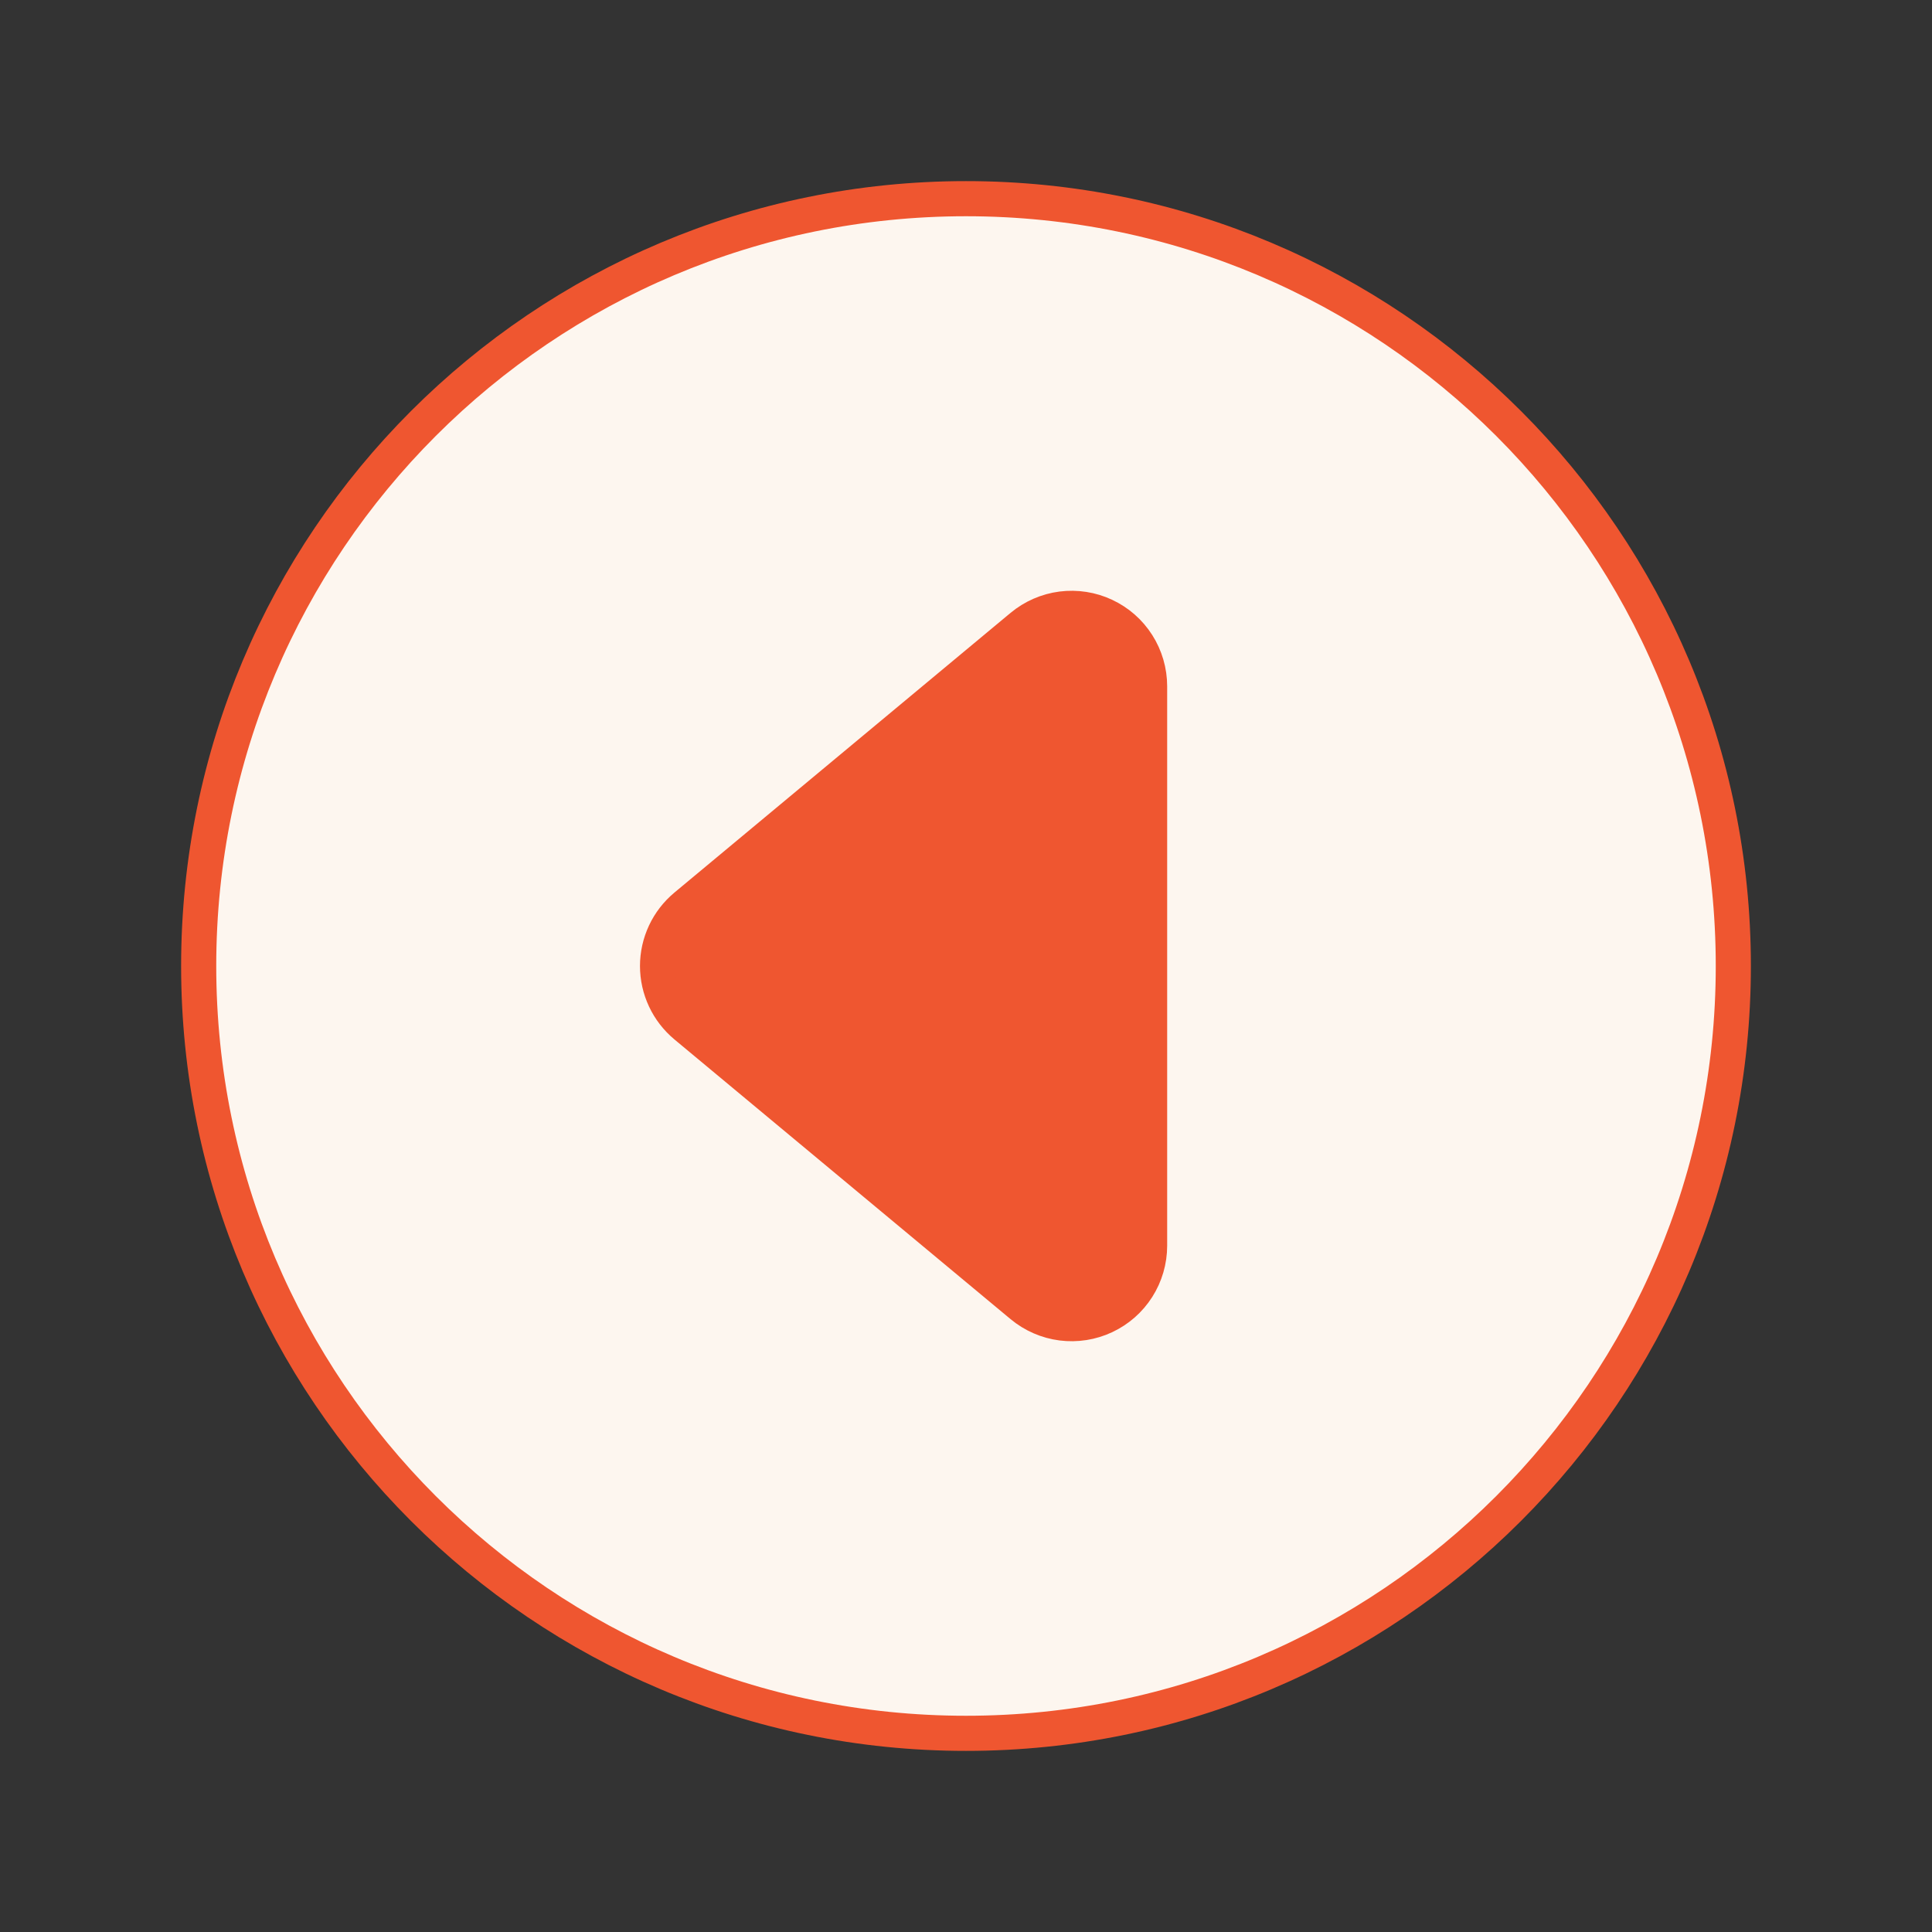 <?xml version="1.0" encoding="UTF-8"?> <svg xmlns="http://www.w3.org/2000/svg" width="55" height="55" viewBox="0 0 55 55" fill="none"><rect x="0" y="0" width="55" height="55" fill="#333333" stroke="none"/> <rect x="14" y="14" width="26" height="26" fill="#EF5630"></rect> <path d="M32.727 19.536V19.535C32.726 19.114 32.606 18.701 32.38 18.346C32.154 17.99 31.831 17.707 31.449 17.528C31.068 17.349 30.643 17.283 30.225 17.336C29.807 17.39 29.413 17.562 29.089 17.831L29.089 17.831L19.519 25.794C19.519 25.794 19.519 25.794 19.519 25.794C19.269 26.003 19.067 26.263 18.929 26.558C18.791 26.853 18.719 27.174 18.719 27.5C18.719 27.826 18.791 28.147 18.929 28.442C19.067 28.737 19.269 28.997 19.519 29.206C19.519 29.206 19.519 29.206 19.519 29.206L29.089 37.169L29.089 37.169C29.413 37.438 29.807 37.61 30.225 37.664C30.643 37.717 31.068 37.651 31.449 37.472C31.831 37.293 32.154 37.01 32.38 36.654C32.606 36.299 32.726 35.886 32.727 35.465V35.464V19.536ZM27.5 49.344C15.437 49.344 5.656 39.563 5.656 27.5C5.656 15.437 15.437 5.656 27.5 5.656C39.563 5.656 49.344 15.437 49.344 27.5C49.344 39.563 39.563 49.344 27.5 49.344Z" fill="#FDF6EF" stroke="#EF5630"></path> </svg> 